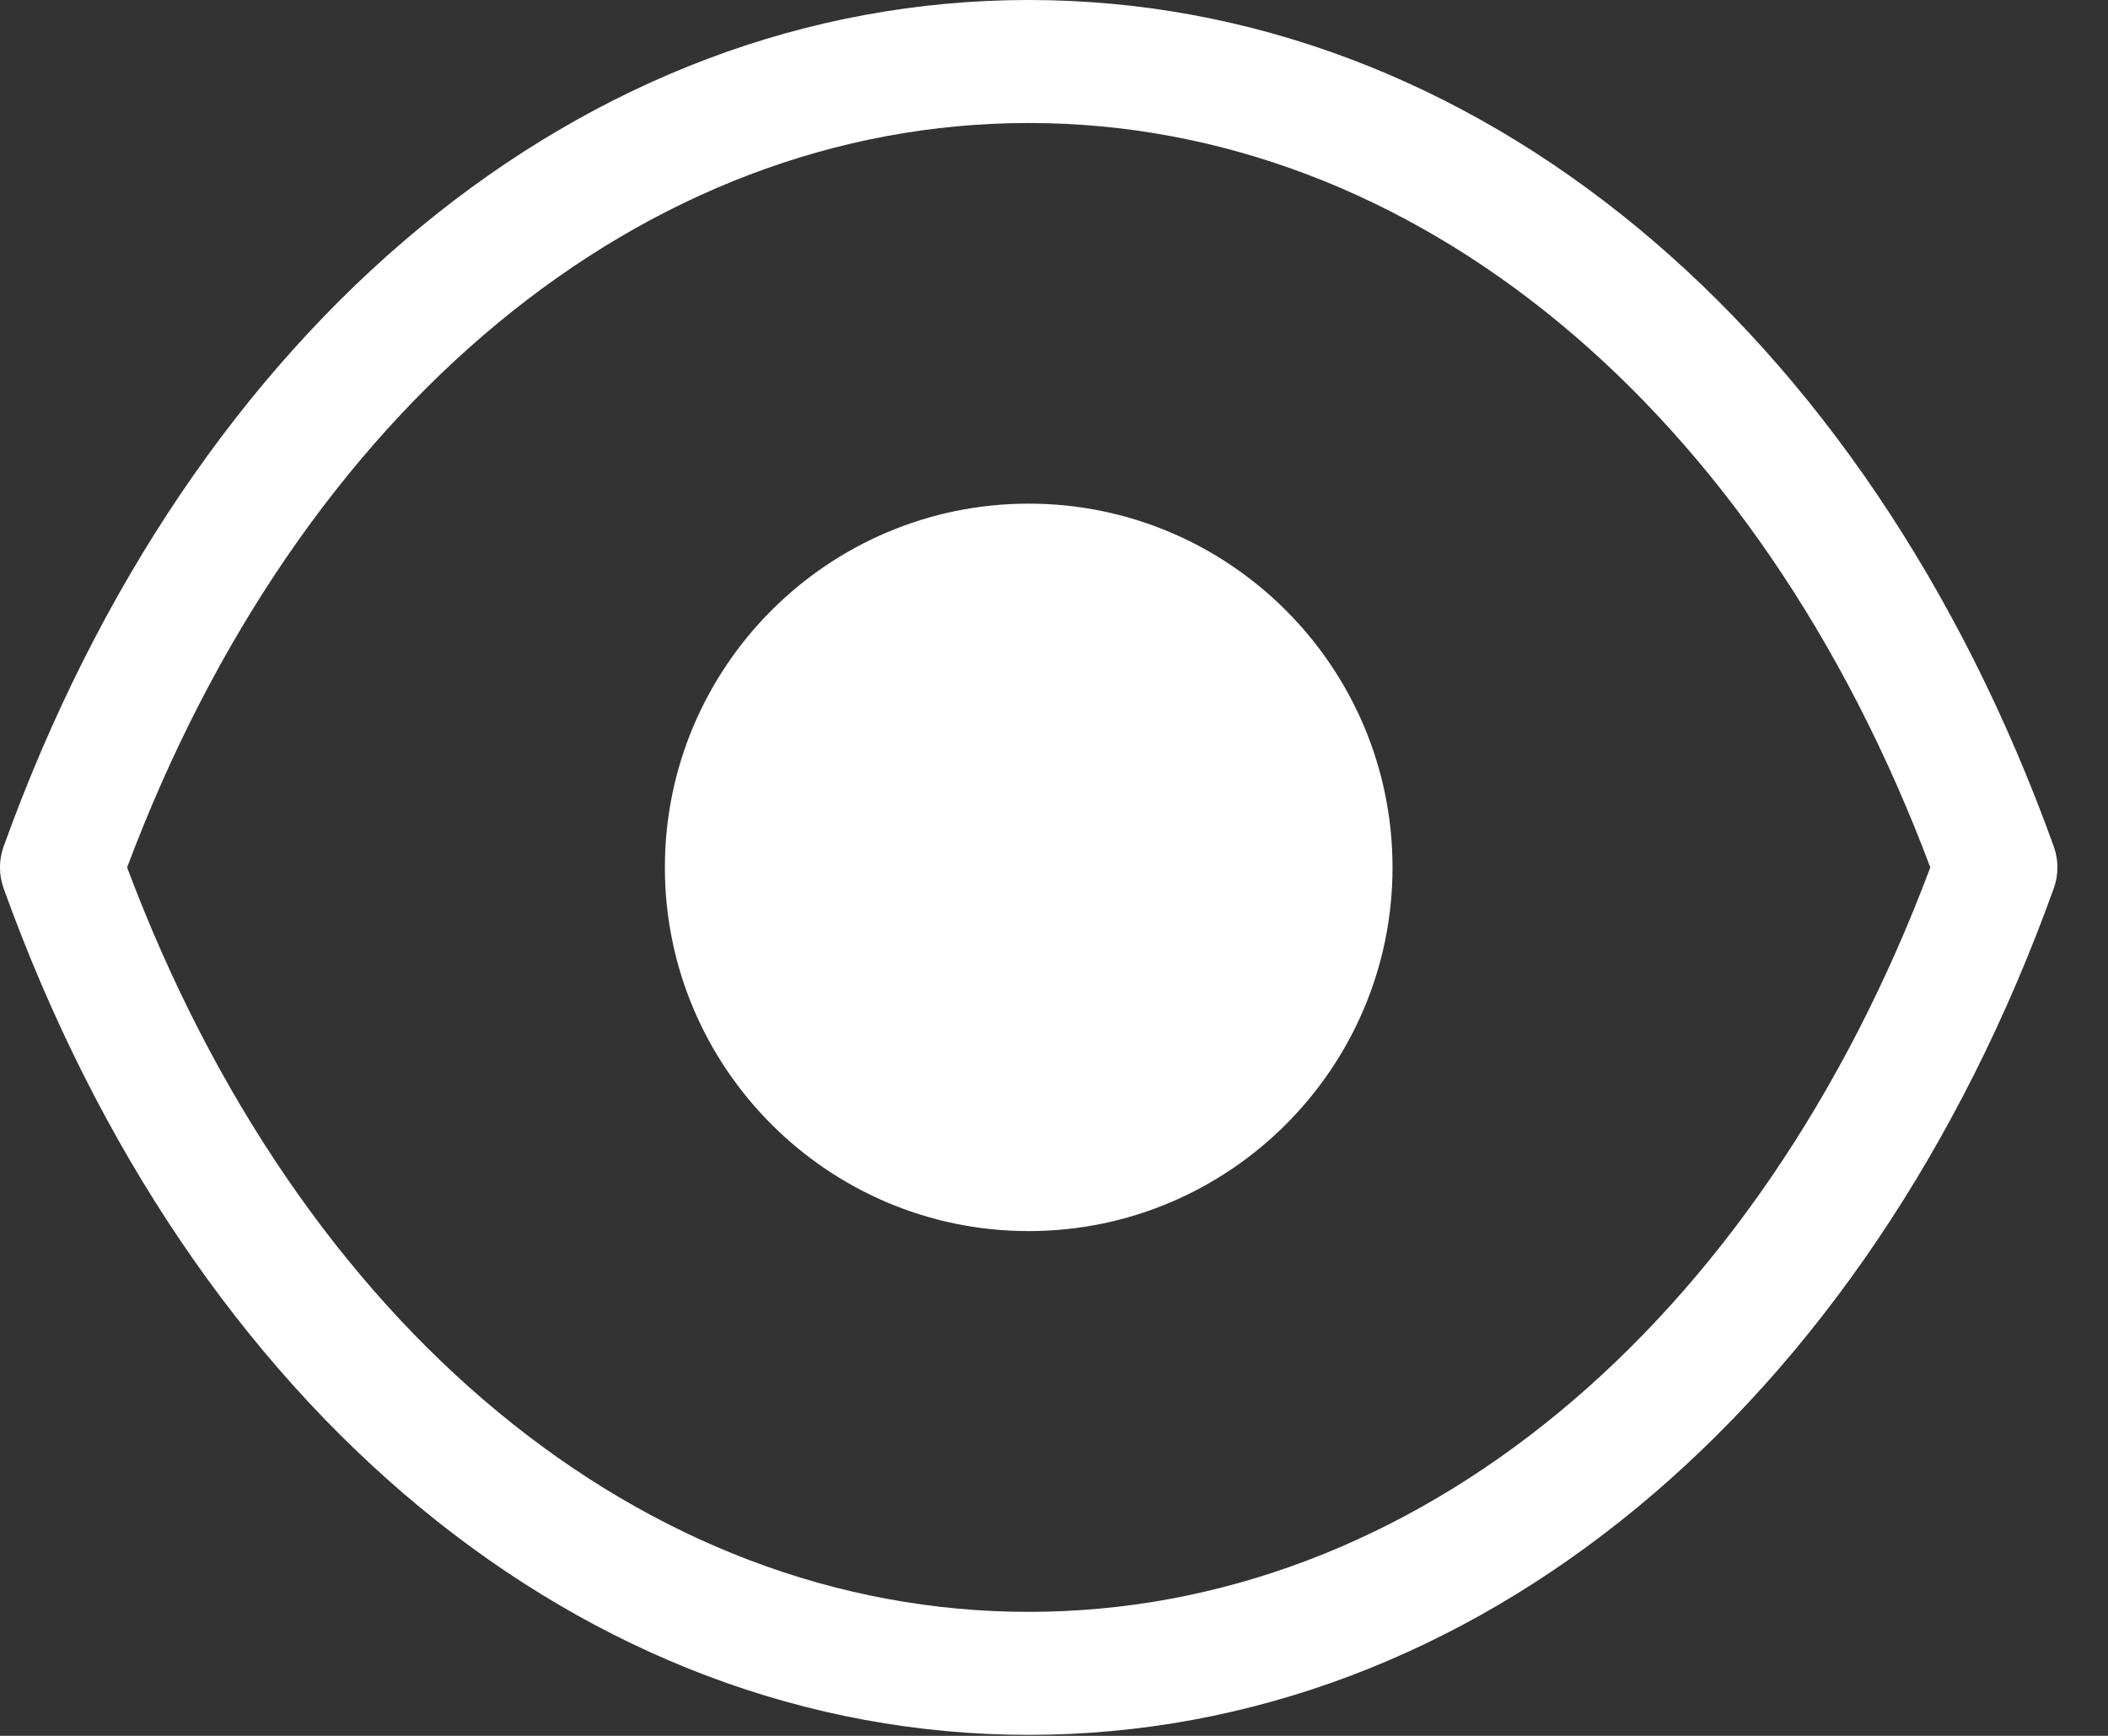 <?xml version="1.0" encoding="UTF-8"?>
<svg width="17px" height="14px" viewBox="0 0 17 14" version="1.1" xmlns="http://www.w3.org/2000/svg" xmlns:xlink="http://www.w3.org/1999/xlink">
    <rect x="0" y="0" width="17" height="14" fill="#333333" stroke="none"/>
    <title>Combined Shape</title>
    <g id="Symbols" stroke="none" stroke-width="1" fill="none" fill-rule="evenodd">
        <g id="icon/A/Eyes" transform="translate(-11, -12)" fill="#FFFFFF">
            <path d="M19.296,12 C22.879,12 26.047,14.616 27.563,18.828 C27.602,18.937 27.602,19.056 27.563,19.164 C26.047,23.376 22.879,25.992 19.296,25.992 C15.713,25.992 12.545,23.376 11.029,19.164 C10.99,19.056 10.99,18.937 11.029,18.828 C12.545,14.616 15.713,12 19.296,12 Z M19.296,12.992 C16.19,12.992 13.416,15.288 12.025,18.996 C13.416,22.705 16.19,25 19.296,25 C22.402,25 25.176,22.705 26.567,18.996 C25.176,15.288 22.402,12.992 19.296,12.992 Z M19.296,16.062 C20.914,16.062 22.23,17.378 22.23,18.996 C22.23,20.613 20.914,21.929 19.296,21.929 C17.678,21.929 16.362,20.613 16.362,18.996 C16.362,17.378 17.678,16.062 19.296,16.062 Z" id="Combined-Shape"></path>
        </g>
    </g>
</svg>